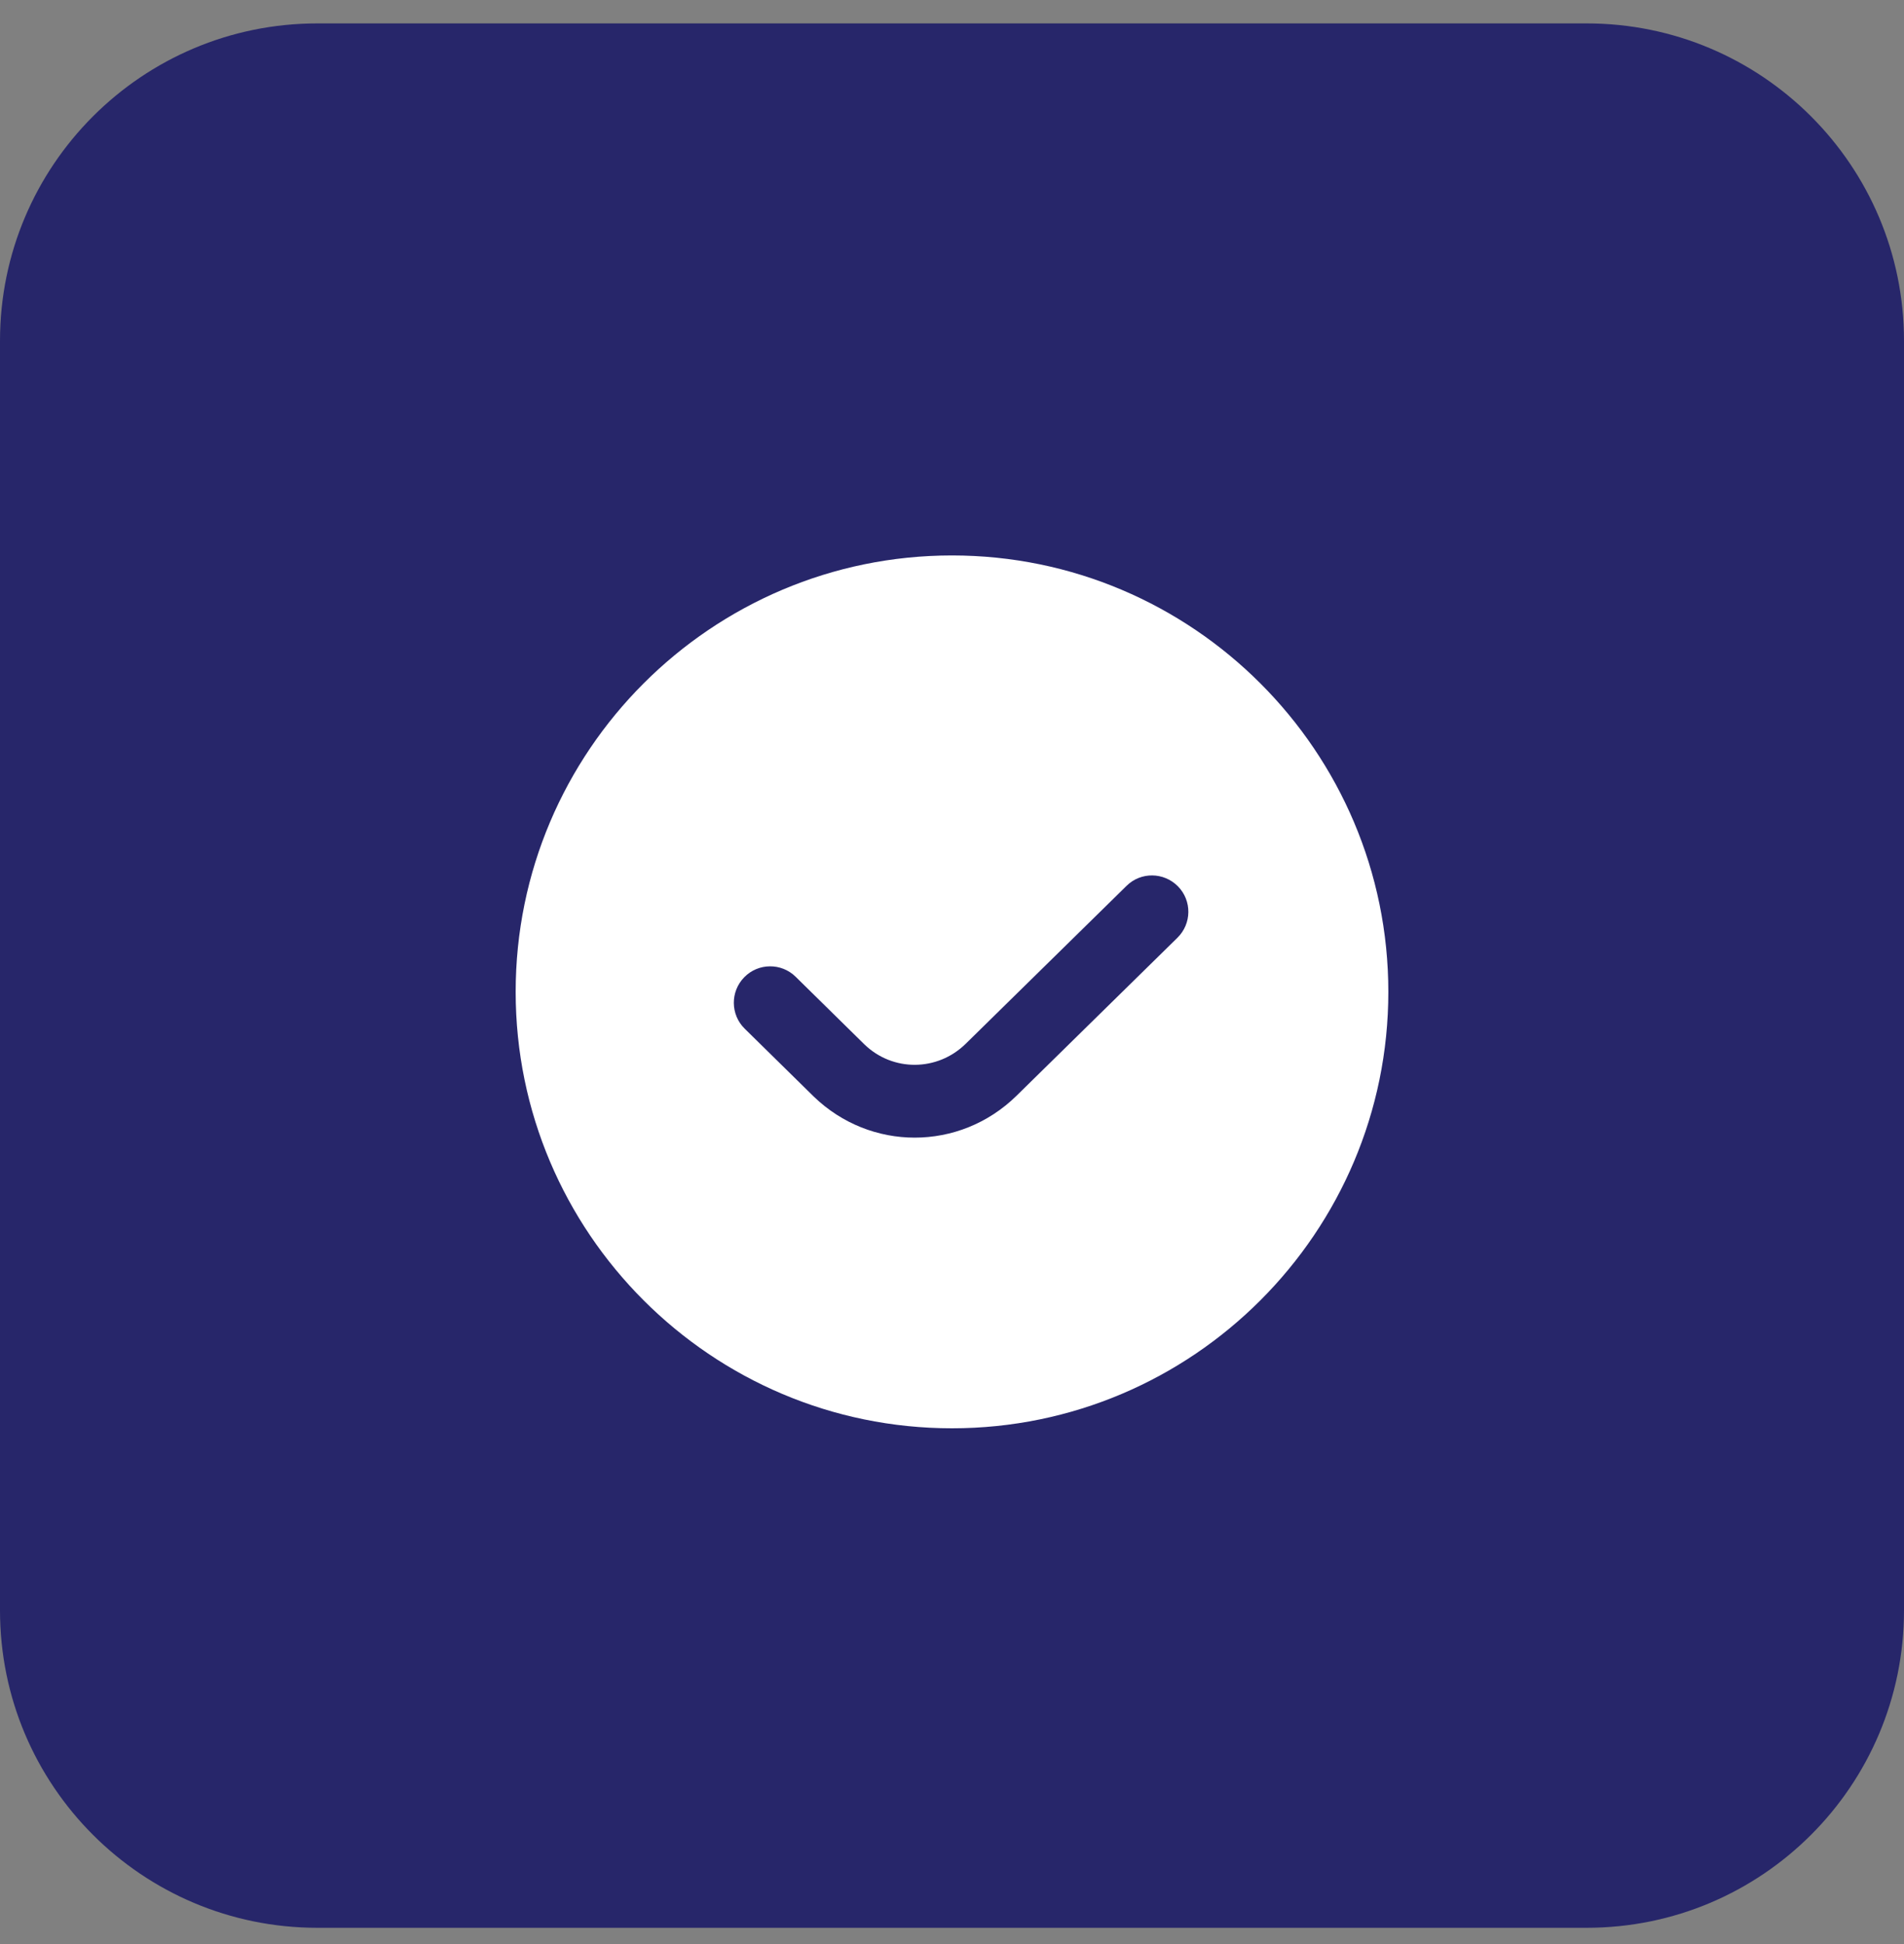 <svg width="48" height="49" viewBox="0 0 48 49" fill="none" xmlns="http://www.w3.org/2000/svg">
<rect x="0" y="0" width="48" height="49" fill="#808080" stroke="none"/>
<g clip-path="url(#clip0_624_1091)">
<path d="M40 0.59H8C3.582 0.59 0 4.172 0 8.59V40.59C0 45.008 3.582 48.59 8 48.59H40C44.418 48.59 48 45.008 48 40.59V8.59C48 4.172 44.418 0.59 40 0.59Z" fill="#27266A"/>
<g clip-path="url(#clip1_624_1091)">
<path d="M24 14C17.934 14 13 18.934 13 25C13 31.066 17.934 36 24 36C30.066 36 35 31.066 35 25C35 18.934 30.066 14 24 14ZM29.683 23.636L25.626 27.619C24.908 28.323 23.984 28.674 23.059 28.674C22.145 28.674 21.23 28.329 20.515 27.639L18.774 25.928C18.413 25.573 18.408 24.993 18.763 24.631C19.117 24.269 19.699 24.265 20.059 24.62L21.794 26.326C22.506 27.014 23.629 27.01 24.344 26.31L28.4 22.328C28.76 21.972 29.339 21.979 29.696 22.34C30.051 22.701 30.045 23.281 29.683 23.636Z" fill="white"/>
</g>
</g>
<defs>
<clipPath id="clip0_624_1091">
<rect width="48" height="49" fill="white"/>
</clipPath>
<clipPath id="clip1_624_1091">
<rect width="22" height="22" fill="white" transform="translate(13 14)"/>
</clipPath>
</defs>
</svg>
